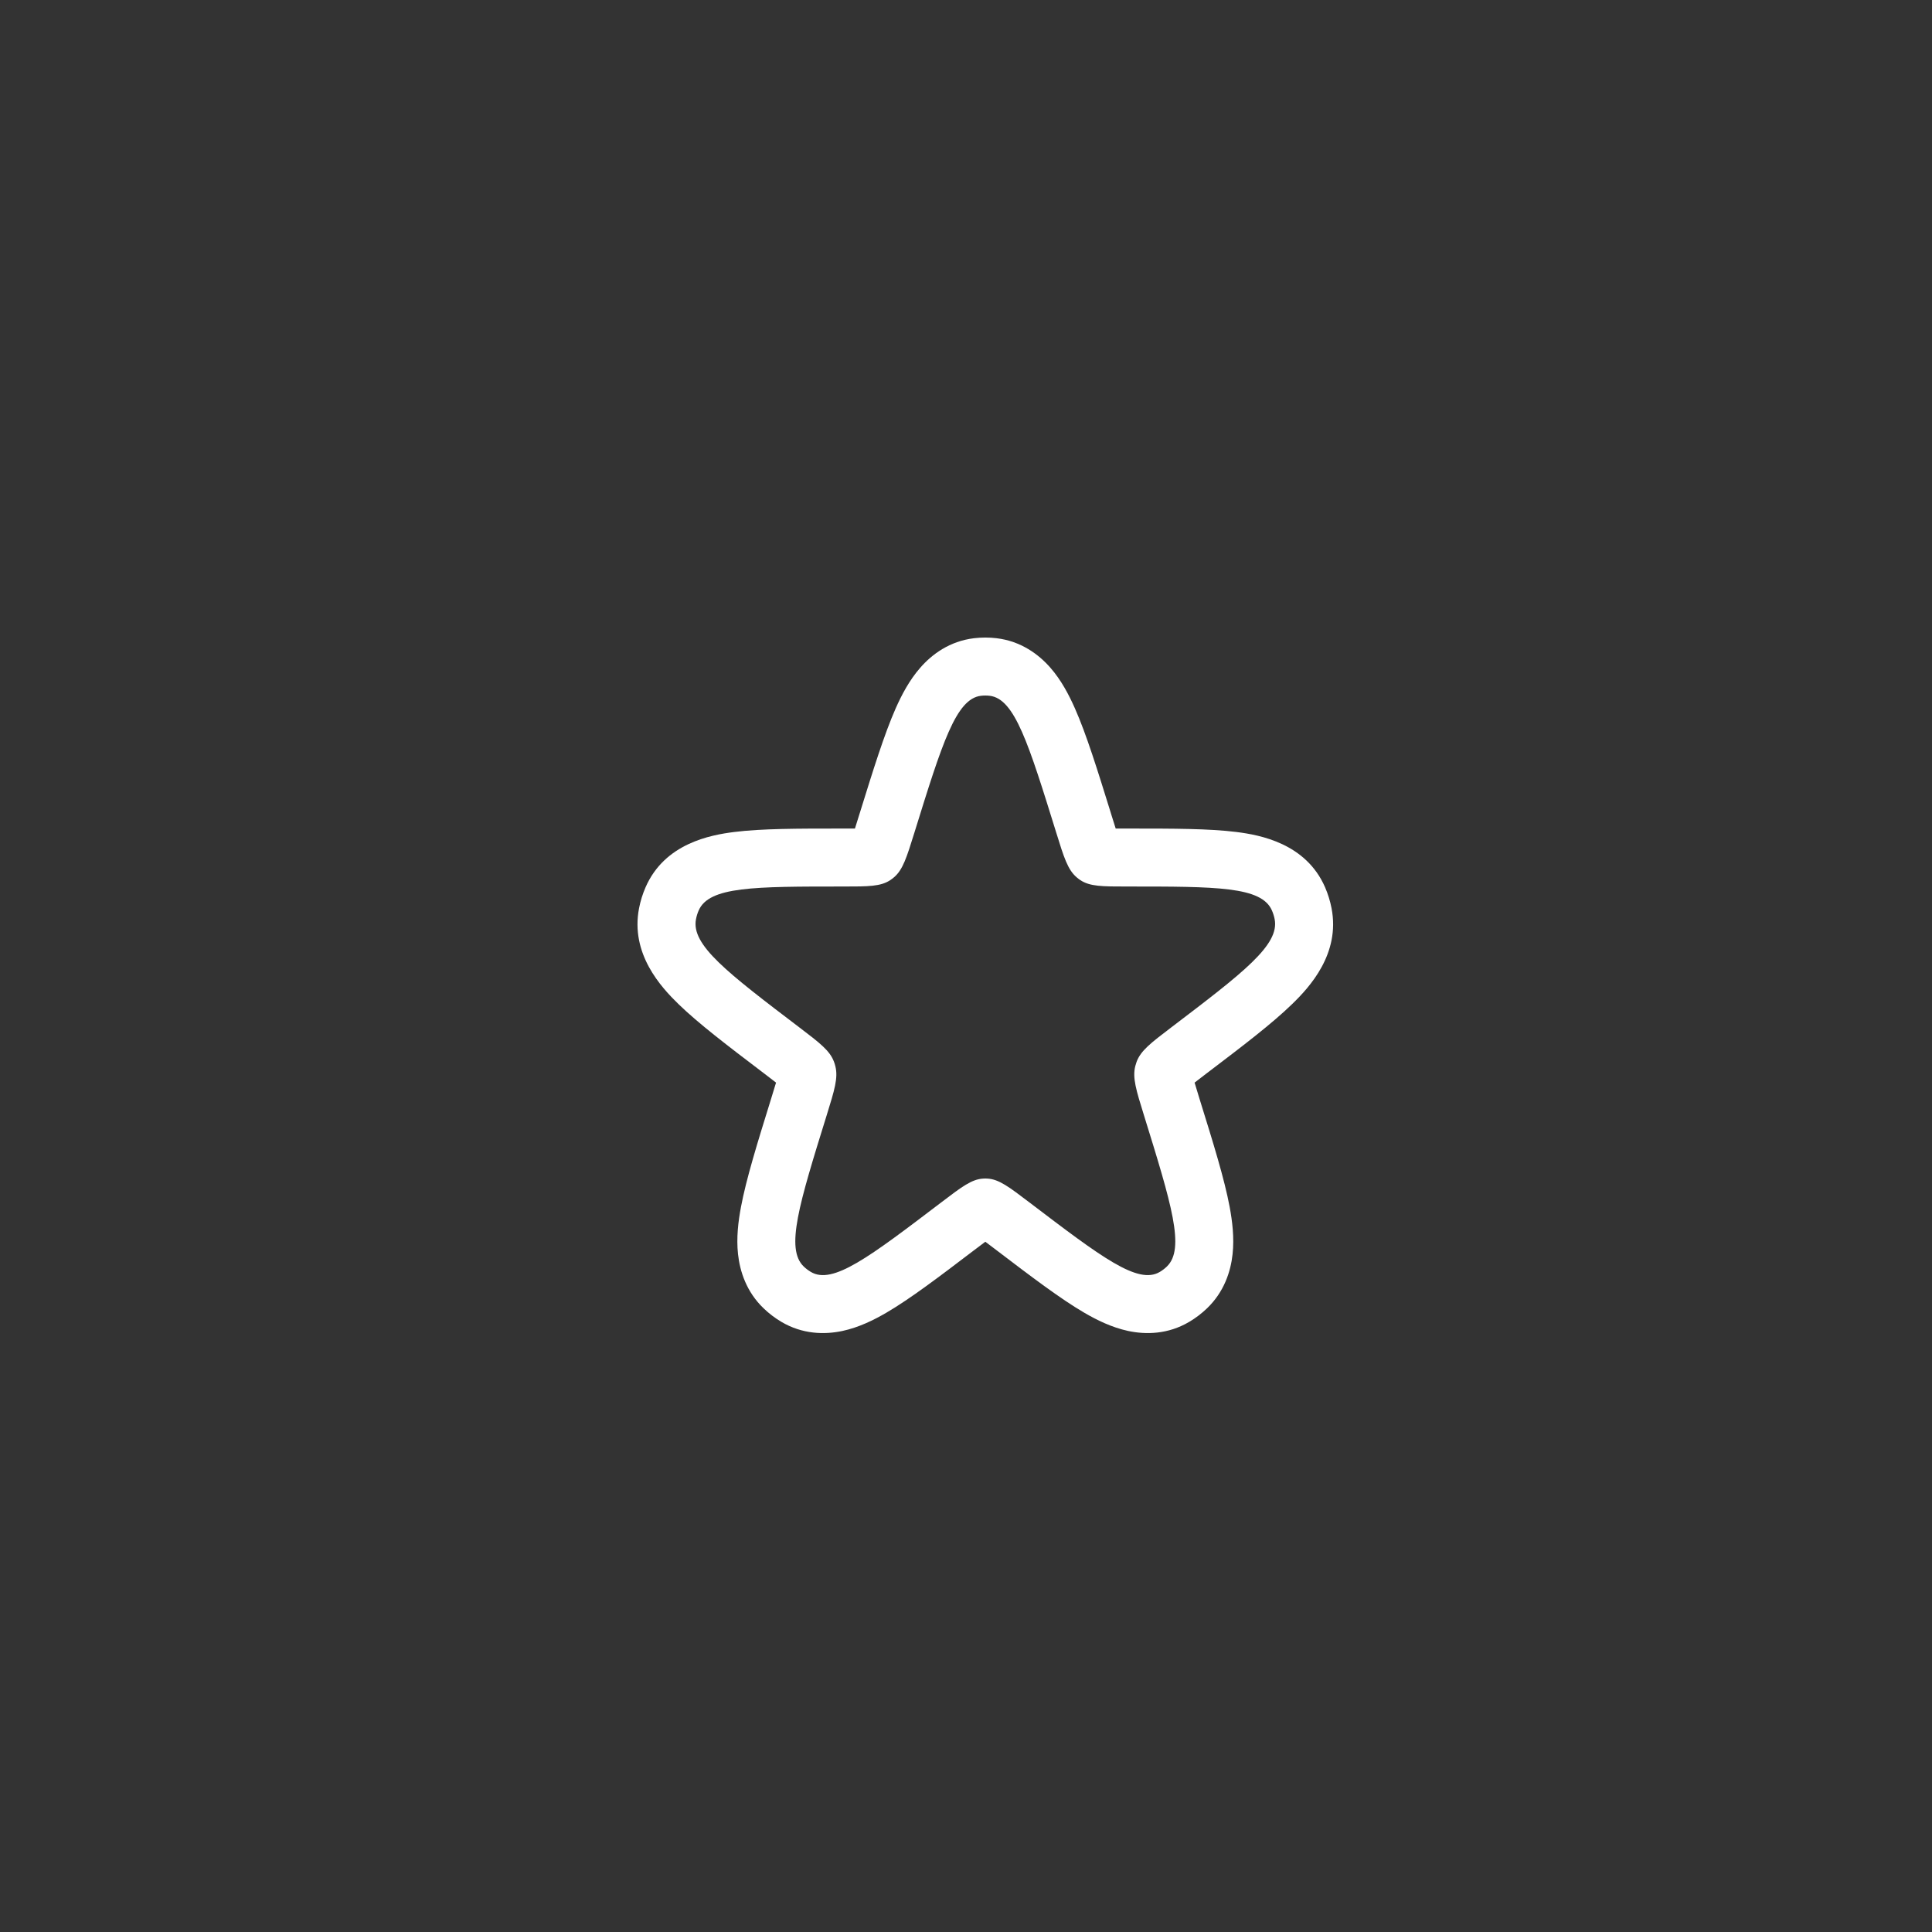 <?xml version="1.0" encoding="UTF-8"?> <svg xmlns="http://www.w3.org/2000/svg" width="50" height="50" viewBox="0 0 50 50" fill="none"><rect x="0" y="0" width="50" height="50" fill="#333333" stroke="none"/><path fill-rule="evenodd" clip-rule="evenodd" d="M22.126 21.442C22.042 21.443 21.947 21.443 21.83 21.443C21.796 21.443 21.763 21.443 21.729 21.443C20.656 21.443 19.708 21.443 19 21.532C18.39 21.609 17.202 21.825 16.707 22.963C16.631 23.137 16.575 23.318 16.539 23.503C16.309 24.684 17.108 25.547 17.556 25.983C18.075 26.488 18.839 27.069 19.71 27.731C19.736 27.751 19.762 27.771 19.788 27.79C19.91 27.883 20.004 27.955 20.084 28.018C20.053 28.125 20.015 28.248 19.964 28.41C19.955 28.441 19.945 28.471 19.936 28.501C19.602 29.578 19.312 30.512 19.177 31.233C19.106 31.607 19.054 32.034 19.1 32.457C19.149 32.907 19.319 33.435 19.763 33.86C19.901 33.993 20.055 34.11 20.221 34.209C20.767 34.532 21.338 34.544 21.802 34.445C22.228 34.354 22.618 34.16 22.94 33.972C23.56 33.61 24.325 33.029 25.194 32.367L25.274 32.307C25.361 32.24 25.435 32.184 25.5 32.136C25.565 32.184 25.638 32.24 25.726 32.307L25.805 32.367C26.675 33.029 27.439 33.61 28.059 33.972C28.381 34.16 28.771 34.354 29.197 34.445C29.662 34.544 30.233 34.532 30.778 34.209C30.945 34.11 31.098 33.993 31.237 33.86C31.68 33.435 31.851 32.907 31.899 32.457C31.945 32.034 31.893 31.607 31.823 31.233C31.688 30.512 31.398 29.578 31.063 28.501L31.035 28.41C30.985 28.248 30.947 28.125 30.916 28.018C30.995 27.955 31.09 27.883 31.212 27.79C31.238 27.771 31.264 27.751 31.29 27.731C32.161 27.069 32.925 26.488 33.443 25.983C33.892 25.547 34.69 24.684 34.46 23.503C34.424 23.318 34.368 23.137 34.293 22.963C33.797 21.825 32.609 21.609 32 21.532C31.291 21.443 30.343 21.443 29.27 21.443C29.237 21.443 29.203 21.443 29.169 21.443C29.053 21.443 28.957 21.443 28.874 21.442C28.843 21.348 28.809 21.239 28.767 21.102C28.758 21.072 28.748 21.041 28.739 21.01C28.405 19.935 28.115 19 27.819 18.333C27.666 17.987 27.466 17.603 27.184 17.281C26.881 16.934 26.423 16.593 25.791 16.517C25.598 16.494 25.402 16.494 25.208 16.517C24.576 16.593 24.118 16.934 23.816 17.281C23.534 17.603 23.333 17.987 23.18 18.333C22.885 19 22.595 19.935 22.261 21.01C22.252 21.041 22.242 21.072 22.232 21.102C22.19 21.239 22.156 21.348 22.126 21.442ZM25.386 18.007C24.74 18.084 24.382 19.238 23.665 21.547C23.466 22.187 23.367 22.508 23.137 22.704C23.107 22.73 23.076 22.753 23.044 22.775C22.795 22.943 22.473 22.943 21.83 22.943C19.511 22.943 18.352 22.943 18.082 23.562C18.05 23.635 18.027 23.711 18.012 23.789C17.882 24.456 18.82 25.169 20.696 26.596C21.216 26.992 21.477 27.19 21.584 27.48C21.598 27.517 21.61 27.555 21.619 27.594C21.695 27.894 21.596 28.214 21.397 28.855C20.68 31.164 20.322 32.318 20.801 32.778C20.858 32.832 20.92 32.879 20.986 32.918C21.552 33.253 22.49 32.54 24.366 31.113C24.886 30.717 25.146 30.519 25.443 30.502C25.481 30.499 25.519 30.499 25.557 30.502C25.853 30.519 26.113 30.717 26.634 31.113C28.51 32.54 29.448 33.253 30.014 32.918C30.08 32.879 30.142 32.832 30.198 32.778C30.677 32.318 30.319 31.164 29.603 28.855C29.404 28.214 29.305 27.894 29.38 27.594C29.39 27.555 29.402 27.517 29.415 27.48C29.523 27.19 29.783 26.992 30.303 26.596C32.179 25.169 33.118 24.456 32.988 23.789C32.973 23.711 32.949 23.635 32.917 23.562C32.648 22.943 31.488 22.943 29.169 22.943C28.526 22.943 28.205 22.943 27.955 22.775C27.923 22.753 27.892 22.73 27.863 22.704C27.633 22.508 27.533 22.187 27.335 21.547C26.618 19.238 26.26 18.084 25.614 18.007C25.538 17.998 25.462 17.998 25.386 18.007Z" fill="white"></path></svg> 